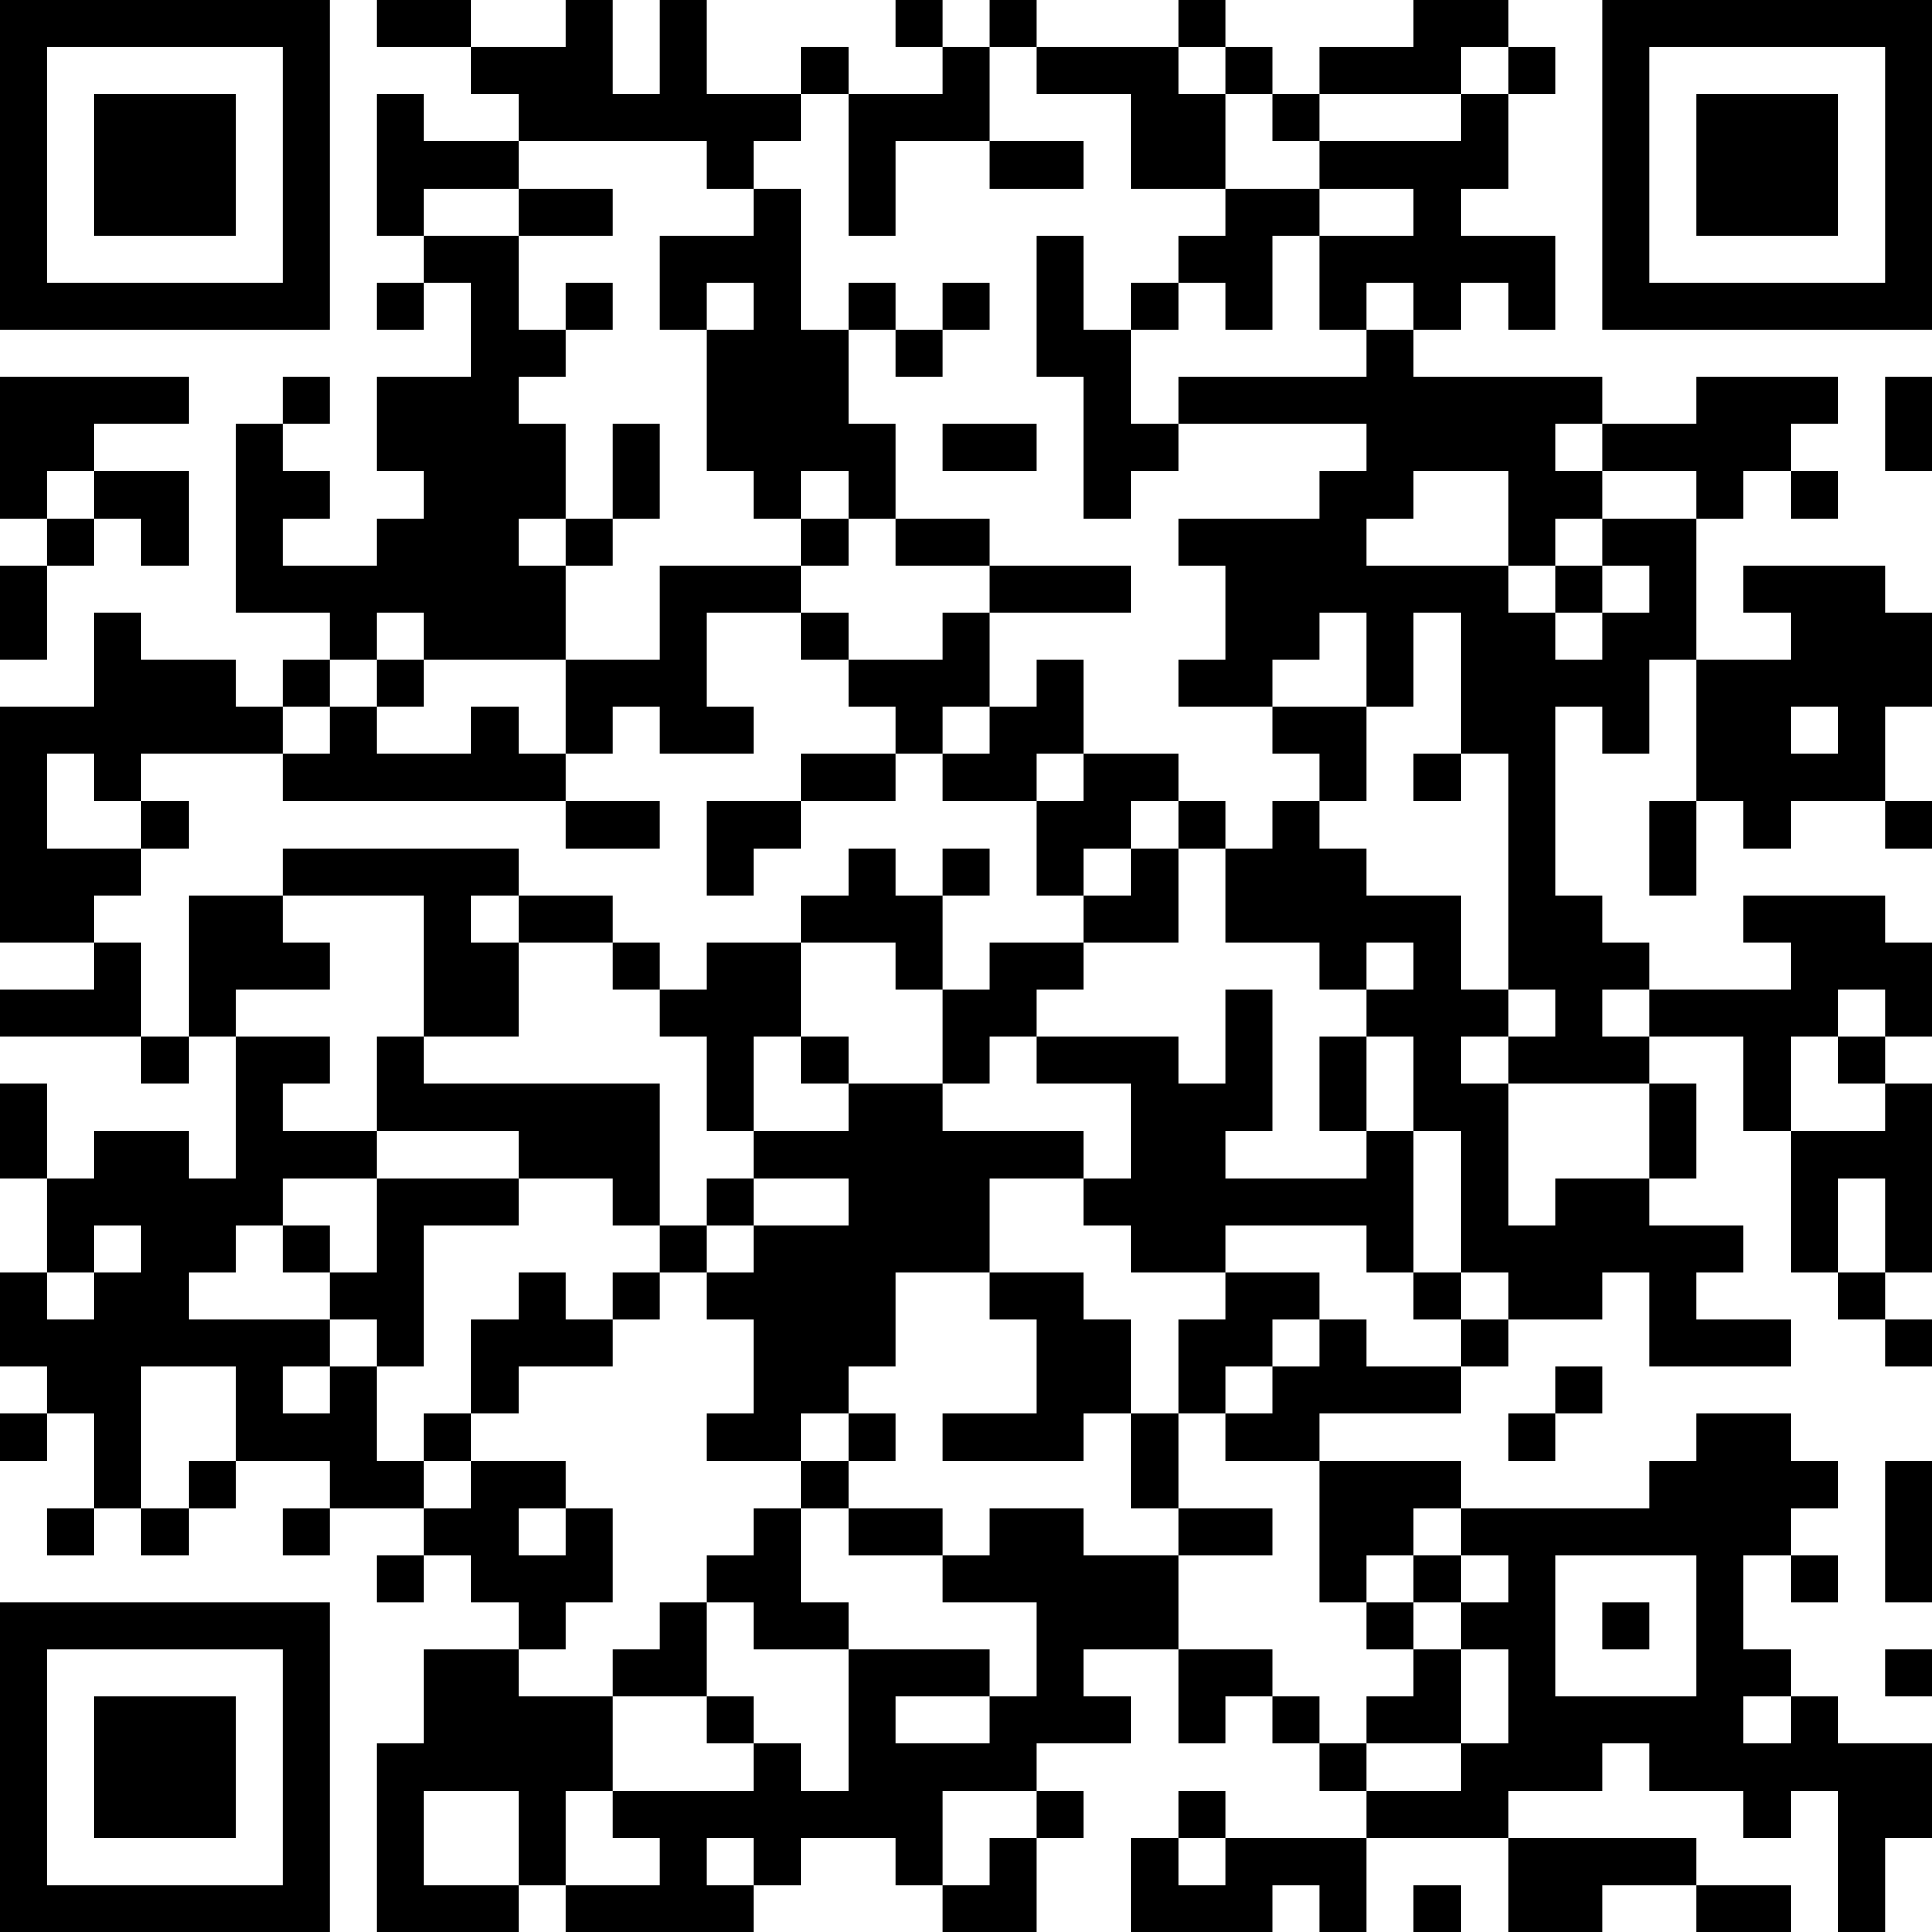 <?xml version="1.0" encoding="UTF-8"?>
<svg xmlns="http://www.w3.org/2000/svg" version="1.1" width="250" height="250" viewBox="0 0 250 250"><rect x="0" y="0" width="250" height="250" fill="#ffffff"/><g transform="scale(6.098)"><g transform="translate(0,0)"><path fill-rule="evenodd" d="M8 0L8 1L10 1L10 2L11 2L11 3L9 3L9 2L8 2L8 5L9 5L9 6L8 6L8 7L9 7L9 6L10 6L10 8L8 8L8 10L9 10L9 11L8 11L8 12L6 12L6 11L7 11L7 10L6 10L6 9L7 9L7 8L6 8L6 9L5 9L5 13L7 13L7 14L6 14L6 15L5 15L5 14L3 14L3 13L2 13L2 15L0 15L0 20L2 20L2 21L0 21L0 22L3 22L3 23L4 23L4 22L5 22L5 25L4 25L4 24L2 24L2 25L1 25L1 23L0 23L0 25L1 25L1 27L0 27L0 29L1 29L1 30L0 30L0 31L1 31L1 30L2 30L2 32L1 32L1 33L2 33L2 32L3 32L3 33L4 33L4 32L5 32L5 31L7 31L7 32L6 32L6 33L7 33L7 32L9 32L9 33L8 33L8 34L9 34L9 33L10 33L10 34L11 34L11 35L9 35L9 37L8 37L8 41L11 41L11 40L12 40L12 41L16 41L16 40L17 40L17 39L19 39L19 40L20 40L20 41L22 41L22 39L23 39L23 38L22 38L22 37L24 37L24 36L23 36L23 35L25 35L25 37L26 37L26 36L27 36L27 37L28 37L28 38L29 38L29 39L26 39L26 38L25 38L25 39L24 39L24 41L27 41L27 40L28 40L28 41L29 41L29 39L32 39L32 41L34 41L34 40L36 40L36 41L38 41L38 40L36 40L36 39L32 39L32 38L34 38L34 37L35 37L35 38L37 38L37 39L38 39L38 38L39 38L39 41L40 41L40 39L41 39L41 37L39 37L39 36L38 36L38 35L37 35L37 33L38 33L38 34L39 34L39 33L38 33L38 32L39 32L39 31L38 31L38 30L36 30L36 31L35 31L35 32L31 32L31 31L28 31L28 30L31 30L31 29L32 29L32 28L34 28L34 27L35 27L35 29L38 29L38 28L36 28L36 27L37 27L37 26L35 26L35 25L36 25L36 23L35 23L35 22L37 22L37 24L38 24L38 27L39 27L39 28L40 28L40 29L41 29L41 28L40 28L40 27L41 27L41 23L40 23L40 22L41 22L41 20L40 20L40 19L37 19L37 20L38 20L38 21L35 21L35 20L34 20L34 19L33 19L33 15L34 15L34 16L35 16L35 14L36 14L36 17L35 17L35 19L36 19L36 17L37 17L37 18L38 18L38 17L40 17L40 18L41 18L41 17L40 17L40 15L41 15L41 13L40 13L40 12L37 12L37 13L38 13L38 14L36 14L36 11L37 11L37 10L38 10L38 11L39 11L39 10L38 10L38 9L39 9L39 8L36 8L36 9L34 9L34 8L30 8L30 7L31 7L31 6L32 6L32 7L33 7L33 5L31 5L31 4L32 4L32 2L33 2L33 1L32 1L32 0L30 0L30 1L28 1L28 2L27 2L27 1L26 1L26 0L25 0L25 1L22 1L22 0L21 0L21 1L20 1L20 0L19 0L19 1L20 1L20 2L18 2L18 1L17 1L17 2L15 2L15 0L14 0L14 2L13 2L13 0L12 0L12 1L10 1L10 0ZM21 1L21 3L19 3L19 5L18 5L18 2L17 2L17 3L16 3L16 4L15 4L15 3L11 3L11 4L9 4L9 5L11 5L11 7L12 7L12 8L11 8L11 9L12 9L12 11L11 11L11 12L12 12L12 14L9 14L9 13L8 13L8 14L7 14L7 15L6 15L6 16L3 16L3 17L2 17L2 16L1 16L1 18L3 18L3 19L2 19L2 20L3 20L3 22L4 22L4 19L6 19L6 20L7 20L7 21L5 21L5 22L7 22L7 23L6 23L6 24L8 24L8 25L6 25L6 26L5 26L5 27L4 27L4 28L7 28L7 29L6 29L6 30L7 30L7 29L8 29L8 31L9 31L9 32L10 32L10 31L12 31L12 32L11 32L11 33L12 33L12 32L13 32L13 34L12 34L12 35L11 35L11 36L13 36L13 38L12 38L12 40L14 40L14 39L13 39L13 38L16 38L16 37L17 37L17 38L18 38L18 35L21 35L21 36L19 36L19 37L21 37L21 36L22 36L22 34L20 34L20 33L21 33L21 32L23 32L23 33L25 33L25 35L27 35L27 36L28 36L28 37L29 37L29 38L31 38L31 37L32 37L32 35L31 35L31 34L32 34L32 33L31 33L31 32L30 32L30 33L29 33L29 34L28 34L28 31L26 31L26 30L27 30L27 29L28 29L28 28L29 28L29 29L31 29L31 28L32 28L32 27L31 27L31 24L30 24L30 22L29 22L29 21L30 21L30 20L29 20L29 21L28 21L28 20L26 20L26 18L27 18L27 17L28 17L28 18L29 18L29 19L31 19L31 21L32 21L32 22L31 22L31 23L32 23L32 26L33 26L33 25L35 25L35 23L32 23L32 22L33 22L33 21L32 21L32 16L31 16L31 13L30 13L30 15L29 15L29 13L28 13L28 14L27 14L27 15L25 15L25 14L26 14L26 12L25 12L25 11L28 11L28 10L29 10L29 9L25 9L25 8L29 8L29 7L30 7L30 6L29 6L29 7L28 7L28 5L30 5L30 4L28 4L28 3L31 3L31 2L32 2L32 1L31 1L31 2L28 2L28 3L27 3L27 2L26 2L26 1L25 1L25 2L26 2L26 4L24 4L24 2L22 2L22 1ZM21 3L21 4L23 4L23 3ZM11 4L11 5L13 5L13 4ZM16 4L16 5L14 5L14 7L15 7L15 10L16 10L16 11L17 11L17 12L14 12L14 14L12 14L12 16L11 16L11 15L10 15L10 16L8 16L8 15L9 15L9 14L8 14L8 15L7 15L7 16L6 16L6 17L12 17L12 18L14 18L14 17L12 17L12 16L13 16L13 15L14 15L14 16L16 16L16 15L15 15L15 13L17 13L17 14L18 14L18 15L19 15L19 16L17 16L17 17L15 17L15 19L16 19L16 18L17 18L17 17L19 17L19 16L20 16L20 17L22 17L22 19L23 19L23 20L21 20L21 21L20 21L20 19L21 19L21 18L20 18L20 19L19 19L19 18L18 18L18 19L17 19L17 20L15 20L15 21L14 21L14 20L13 20L13 19L11 19L11 18L6 18L6 19L9 19L9 22L8 22L8 24L11 24L11 25L8 25L8 27L7 27L7 26L6 26L6 27L7 27L7 28L8 28L8 29L9 29L9 26L11 26L11 25L13 25L13 26L14 26L14 27L13 27L13 28L12 28L12 27L11 27L11 28L10 28L10 30L9 30L9 31L10 31L10 30L11 30L11 29L13 29L13 28L14 28L14 27L15 27L15 28L16 28L16 30L15 30L15 31L17 31L17 32L16 32L16 33L15 33L15 34L14 34L14 35L13 35L13 36L15 36L15 37L16 37L16 36L15 36L15 34L16 34L16 35L18 35L18 34L17 34L17 32L18 32L18 33L20 33L20 32L18 32L18 31L19 31L19 30L18 30L18 29L19 29L19 27L21 27L21 28L22 28L22 30L20 30L20 31L23 31L23 30L24 30L24 32L25 32L25 33L27 33L27 32L25 32L25 30L26 30L26 29L27 29L27 28L28 28L28 27L26 27L26 26L29 26L29 27L30 27L30 28L31 28L31 27L30 27L30 24L29 24L29 22L28 22L28 24L29 24L29 25L26 25L26 24L27 24L27 21L26 21L26 23L25 23L25 22L22 22L22 21L23 21L23 20L25 20L25 18L26 18L26 17L25 17L25 16L23 16L23 14L22 14L22 15L21 15L21 13L24 13L24 12L21 12L21 11L19 11L19 9L18 9L18 7L19 7L19 8L20 8L20 7L21 7L21 6L20 6L20 7L19 7L19 6L18 6L18 7L17 7L17 4ZM26 4L26 5L25 5L25 6L24 6L24 7L23 7L23 5L22 5L22 8L23 8L23 11L24 11L24 10L25 10L25 9L24 9L24 7L25 7L25 6L26 6L26 7L27 7L27 5L28 5L28 4ZM12 6L12 7L13 7L13 6ZM15 6L15 7L16 7L16 6ZM0 8L0 11L1 11L1 12L0 12L0 14L1 14L1 12L2 12L2 11L3 11L3 12L4 12L4 10L2 10L2 9L4 9L4 8ZM40 8L40 10L41 10L41 8ZM13 9L13 11L12 11L12 12L13 12L13 11L14 11L14 9ZM20 9L20 10L22 10L22 9ZM33 9L33 10L34 10L34 11L33 11L33 12L32 12L32 10L30 10L30 11L29 11L29 12L32 12L32 13L33 13L33 14L34 14L34 13L35 13L35 12L34 12L34 11L36 11L36 10L34 10L34 9ZM1 10L1 11L2 11L2 10ZM17 10L17 11L18 11L18 12L17 12L17 13L18 13L18 14L20 14L20 13L21 13L21 12L19 12L19 11L18 11L18 10ZM33 12L33 13L34 13L34 12ZM20 15L20 16L21 16L21 15ZM27 15L27 16L28 16L28 17L29 17L29 15ZM38 15L38 16L39 16L39 15ZM22 16L22 17L23 17L23 16ZM30 16L30 17L31 17L31 16ZM3 17L3 18L4 18L4 17ZM24 17L24 18L23 18L23 19L24 19L24 18L25 18L25 17ZM10 19L10 20L11 20L11 22L9 22L9 23L14 23L14 26L15 26L15 27L16 27L16 26L18 26L18 25L16 25L16 24L18 24L18 23L20 23L20 24L23 24L23 25L21 25L21 27L23 27L23 28L24 28L24 30L25 30L25 28L26 28L26 27L24 27L24 26L23 26L23 25L24 25L24 23L22 23L22 22L21 22L21 23L20 23L20 21L19 21L19 20L17 20L17 22L16 22L16 24L15 24L15 22L14 22L14 21L13 21L13 20L11 20L11 19ZM34 21L34 22L35 22L35 21ZM39 21L39 22L38 22L38 24L40 24L40 23L39 23L39 22L40 22L40 21ZM17 22L17 23L18 23L18 22ZM15 25L15 26L16 26L16 25ZM39 25L39 27L40 27L40 25ZM2 26L2 27L1 27L1 28L2 28L2 27L3 27L3 26ZM3 29L3 32L4 32L4 31L5 31L5 29ZM33 29L33 30L32 30L32 31L33 31L33 30L34 30L34 29ZM17 30L17 31L18 31L18 30ZM40 31L40 34L41 34L41 31ZM30 33L30 34L29 34L29 35L30 35L30 36L29 36L29 37L31 37L31 35L30 35L30 34L31 34L31 33ZM33 33L33 36L36 36L36 33ZM34 34L34 35L35 35L35 34ZM40 35L40 36L41 36L41 35ZM37 36L37 37L38 37L38 36ZM9 38L9 40L11 40L11 38ZM20 38L20 40L21 40L21 39L22 39L22 38ZM15 39L15 40L16 40L16 39ZM25 39L25 40L26 40L26 39ZM30 40L30 41L31 41L31 40ZM0 0L0 7L7 7L7 0ZM1 1L1 6L6 6L6 1ZM2 2L2 5L5 5L5 2ZM34 0L34 7L41 7L41 0ZM35 1L35 6L40 6L40 1ZM36 2L36 5L39 5L39 2ZM0 34L0 41L7 41L7 34ZM1 35L1 40L6 40L6 35ZM2 36L2 39L5 39L5 36Z" fill="#000000"/></g></g></svg>
